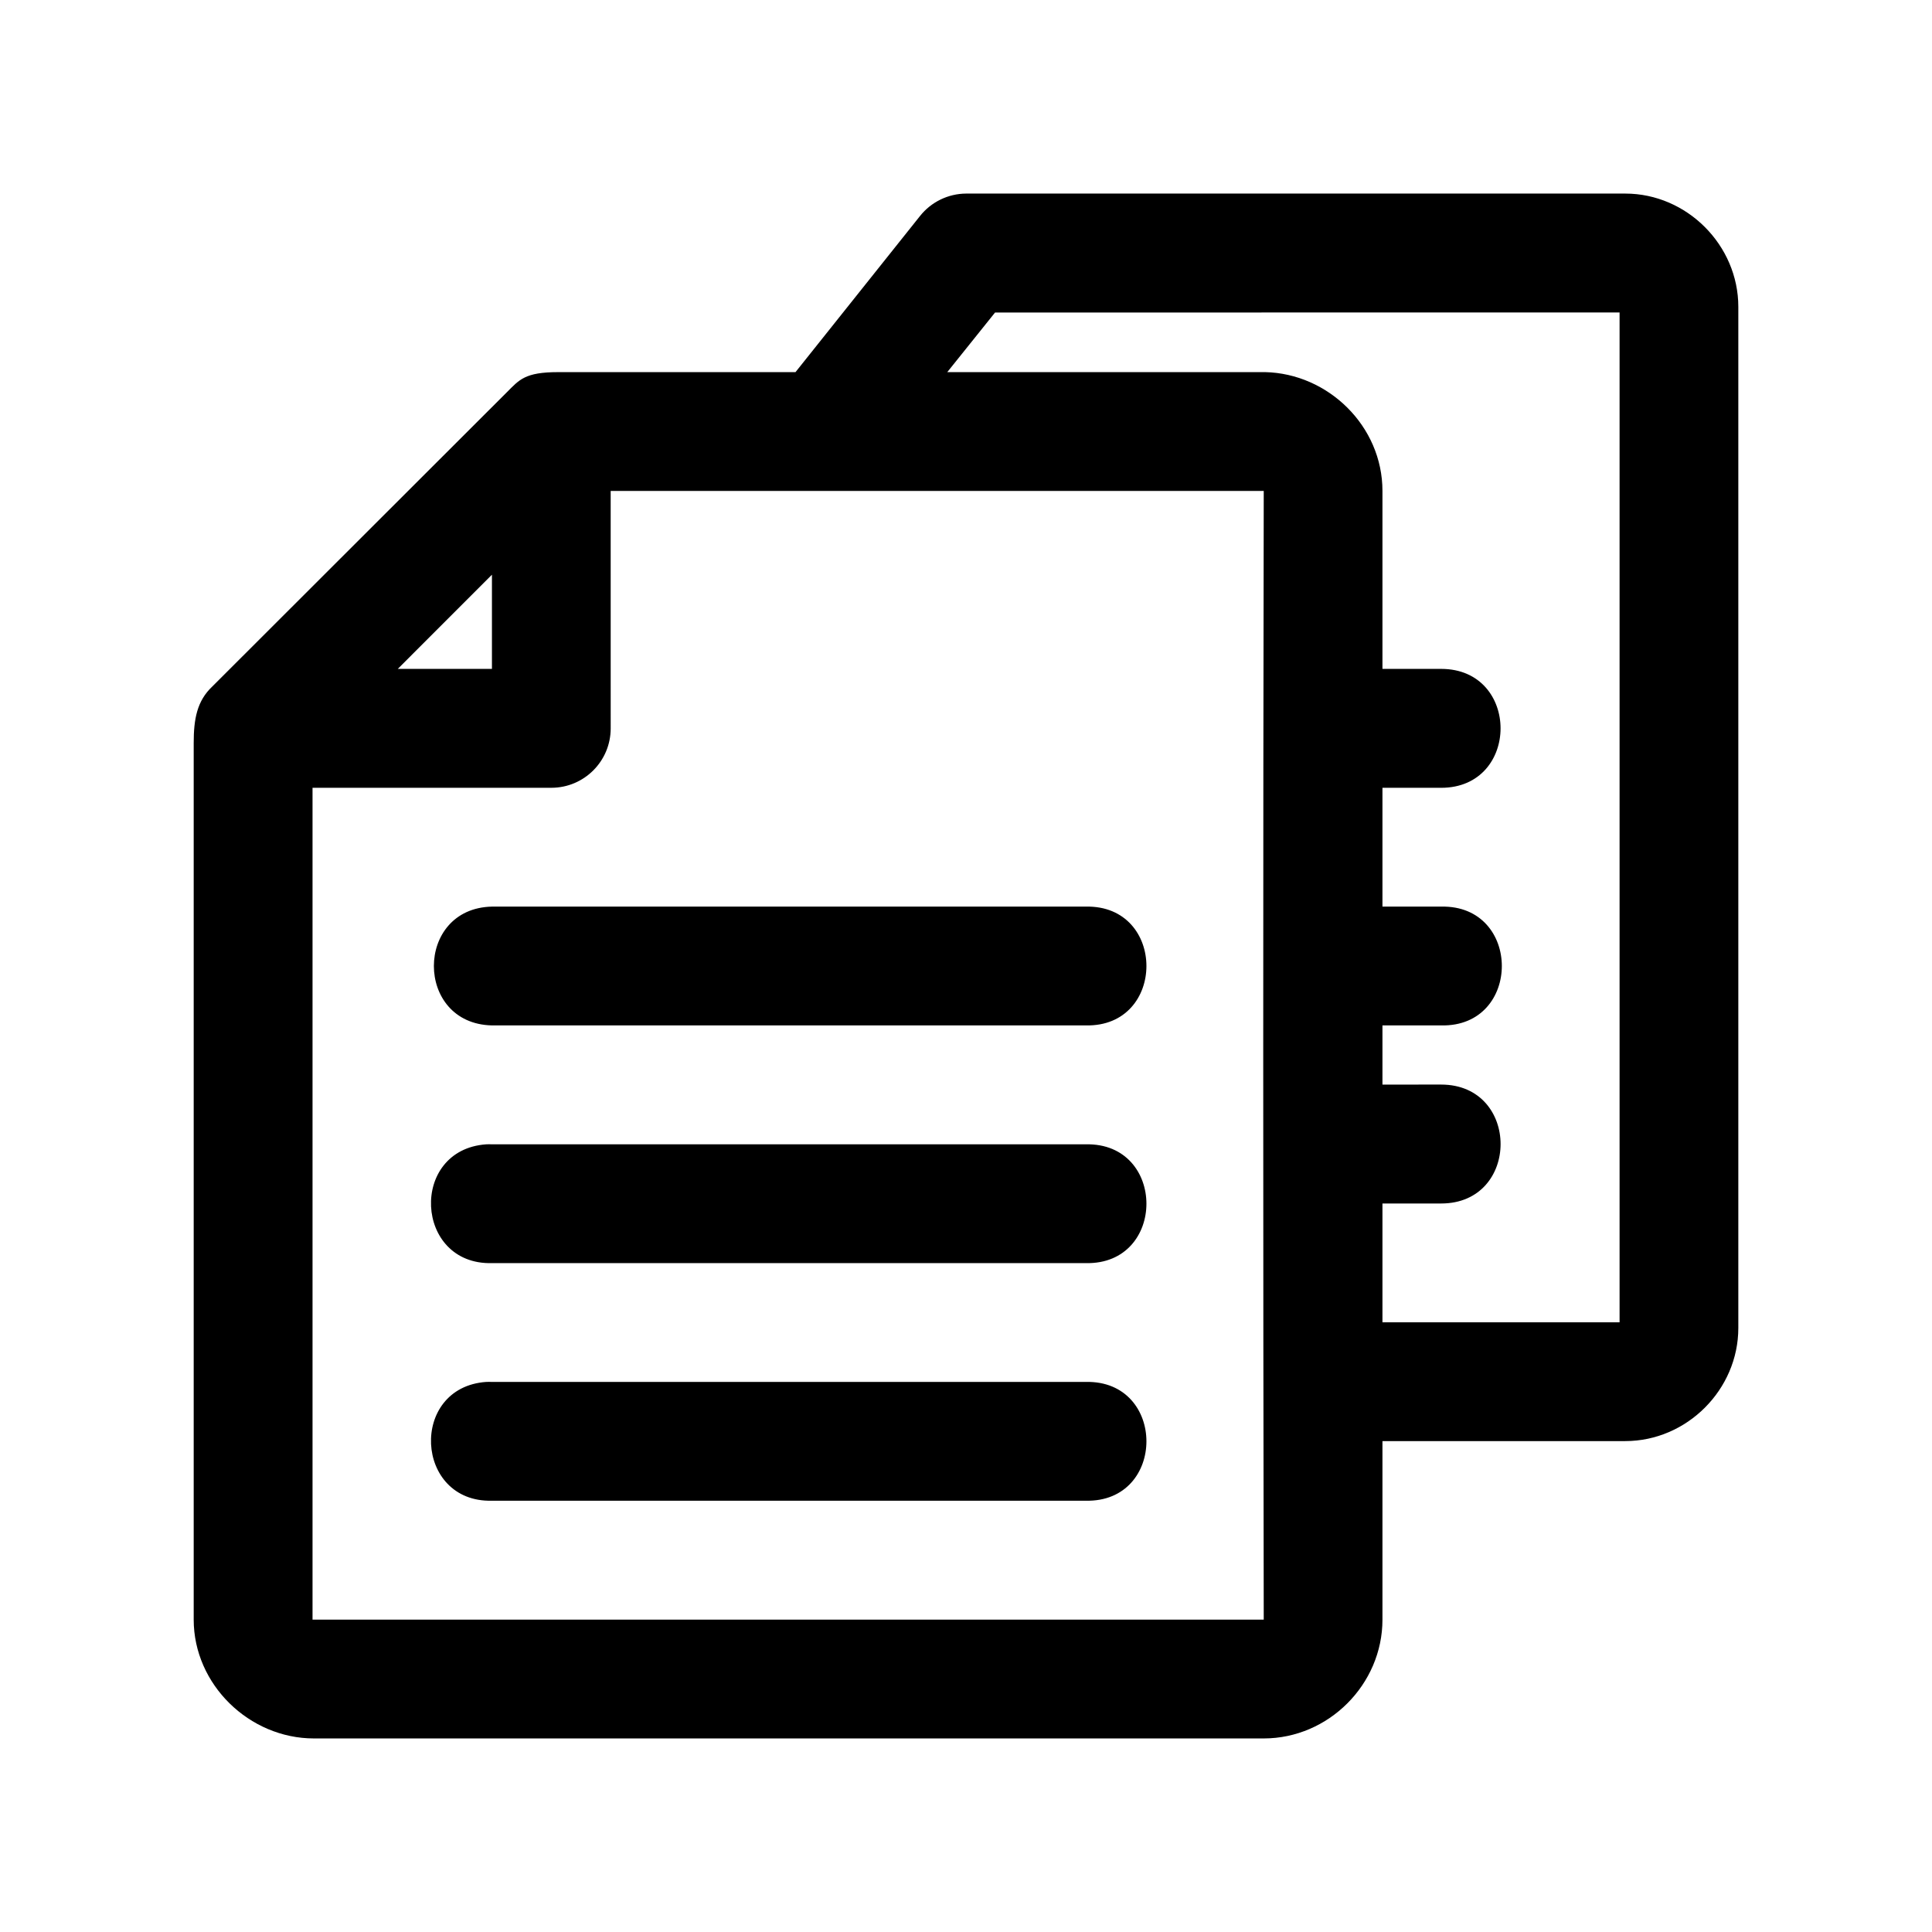 <?xml version="1.0" encoding="UTF-8"?>
<!-- Uploaded to: SVG Repo, www.svgrepo.com, Generator: SVG Repo Mixer Tools -->
<svg fill="#000000" width="800px" height="800px" version="1.1" viewBox="144 144 512 512" xmlns="http://www.w3.org/2000/svg">
 <path d="m400.02 195.3c-4.754 0.031-9.238 2.215-12.199 5.934l-33.004 41.383h-62.902c-8.824 0-10.293 2.031-13.582 5.32l-78.082 78c-4.051 3.836-4.918 8.609-4.918 14.973v232.31c0 17.168 14.707 31.484 31.867 31.484h251.7c17.16 0 31.465-14.312 31.465-31.484v-47.316h64.348c16.332 0 29.961-13.652 29.961-29.977v-270.62c0-16.324-13.629-30.008-29.961-30.008zm7.684 31.516 165.5-0.004v267.61h-62.84v-31.484h15.551c21.008 0.008 21.008-31.508 0-31.516l-15.551 0.004v-15.68h15.551c21.449 0.477 21.449-31.961 0-31.484h-15.551v-31.484h15.551c21 0 21-31.516 0-31.516h-15.551v-47.164c0-17.172-14.383-31.121-31.129-31.484h-0.34l-83.859 0.004zm-101.87 47.285h173.07c-0.18 94.383-0.18 204.59 0 299.12h-252.08v-220.45h63.344c8.641-0.035 15.637-7.035 15.672-15.68zm-31.465 22.199v24.965h-24.953zm0 87.961c-20.516 0.457-20.516 31.027 0 31.484h157.36c21.449 0.477 21.449-31.961 0-31.484zm-1.504 62.996c-20.488 1.441-19.027 32.004 1.504 31.484h157.36c21.449 0.477 21.449-31.961 0-31.484h-157.37c-0.5-0.023-1.004-0.023-1.504 0zm0 62.965c-20.488 1.441-19.027 32.004 1.504 31.484h157.36c21.449 0.477 21.449-31.961 0-31.484l-157.37 0.004c-0.5-0.023-1.004-0.023-1.504 0z"/>
</svg>